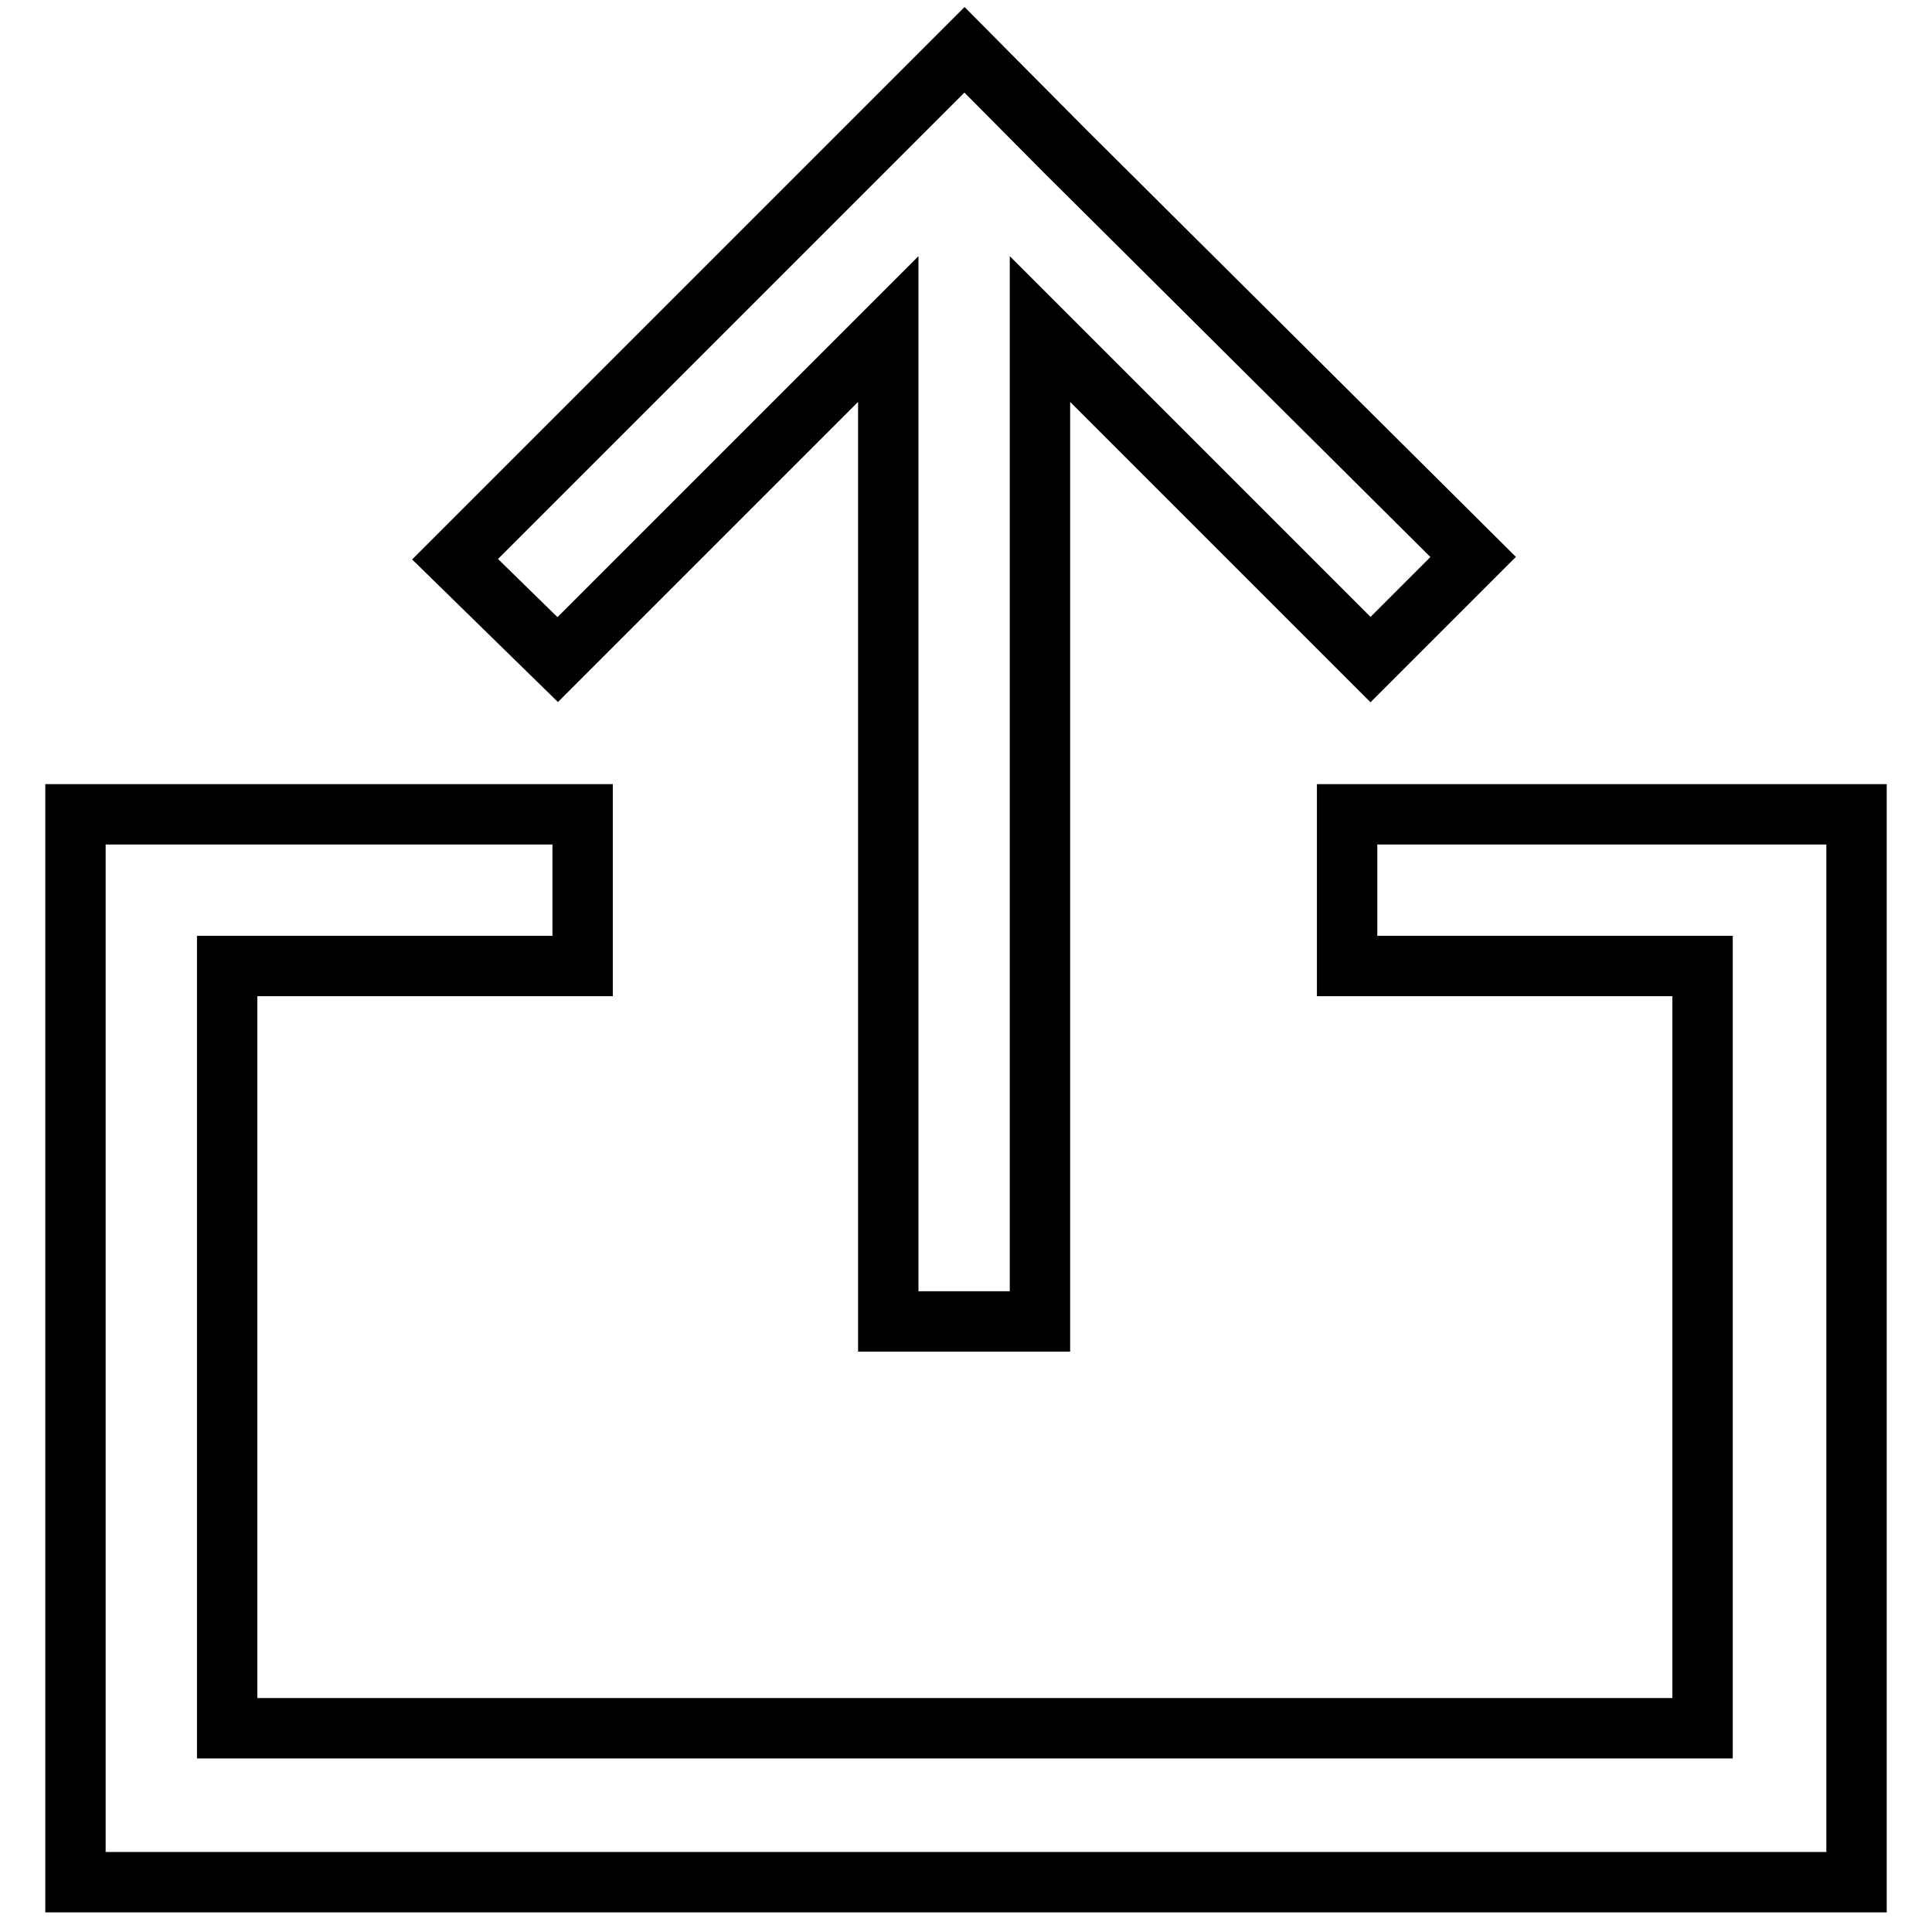 <?xml version="1.0" encoding="utf-8"?>
<!-- Svg Vector Icons : http://www.onlinewebfonts.com/icon -->
<!DOCTYPE svg PUBLIC "-//W3C//DTD SVG 1.1//EN" "http://www.w3.org/Graphics/SVG/1.1/DTD/svg11.dtd">
<svg version="1.1" xmlns="http://www.w3.org/2000/svg" xmlns:xlink="http://www.w3.org/1999/xlink" x="0px" y="0px" viewBox="0 0 256 256" enable-background="new 0 0 256 256" xml:space="preserve">
<g><g><path stroke-width="8" fill-opacity="0" stroke="#000000"  d="M73.9,87.4l43.8-43.8v131.5h20.1V43.6l43.8,43.8l13.6-13.6l-53.9-53.6l0,0L127.8,6.6l0,0l0,0l-13.6,13.6l0,0L60.3,74.1L73.9,87.4z M178.5,107.9V128h47.1v101H30.1V128h47.1v-20.1H10v141.5h236V107.9H178.5z"/></g></g>
</svg>